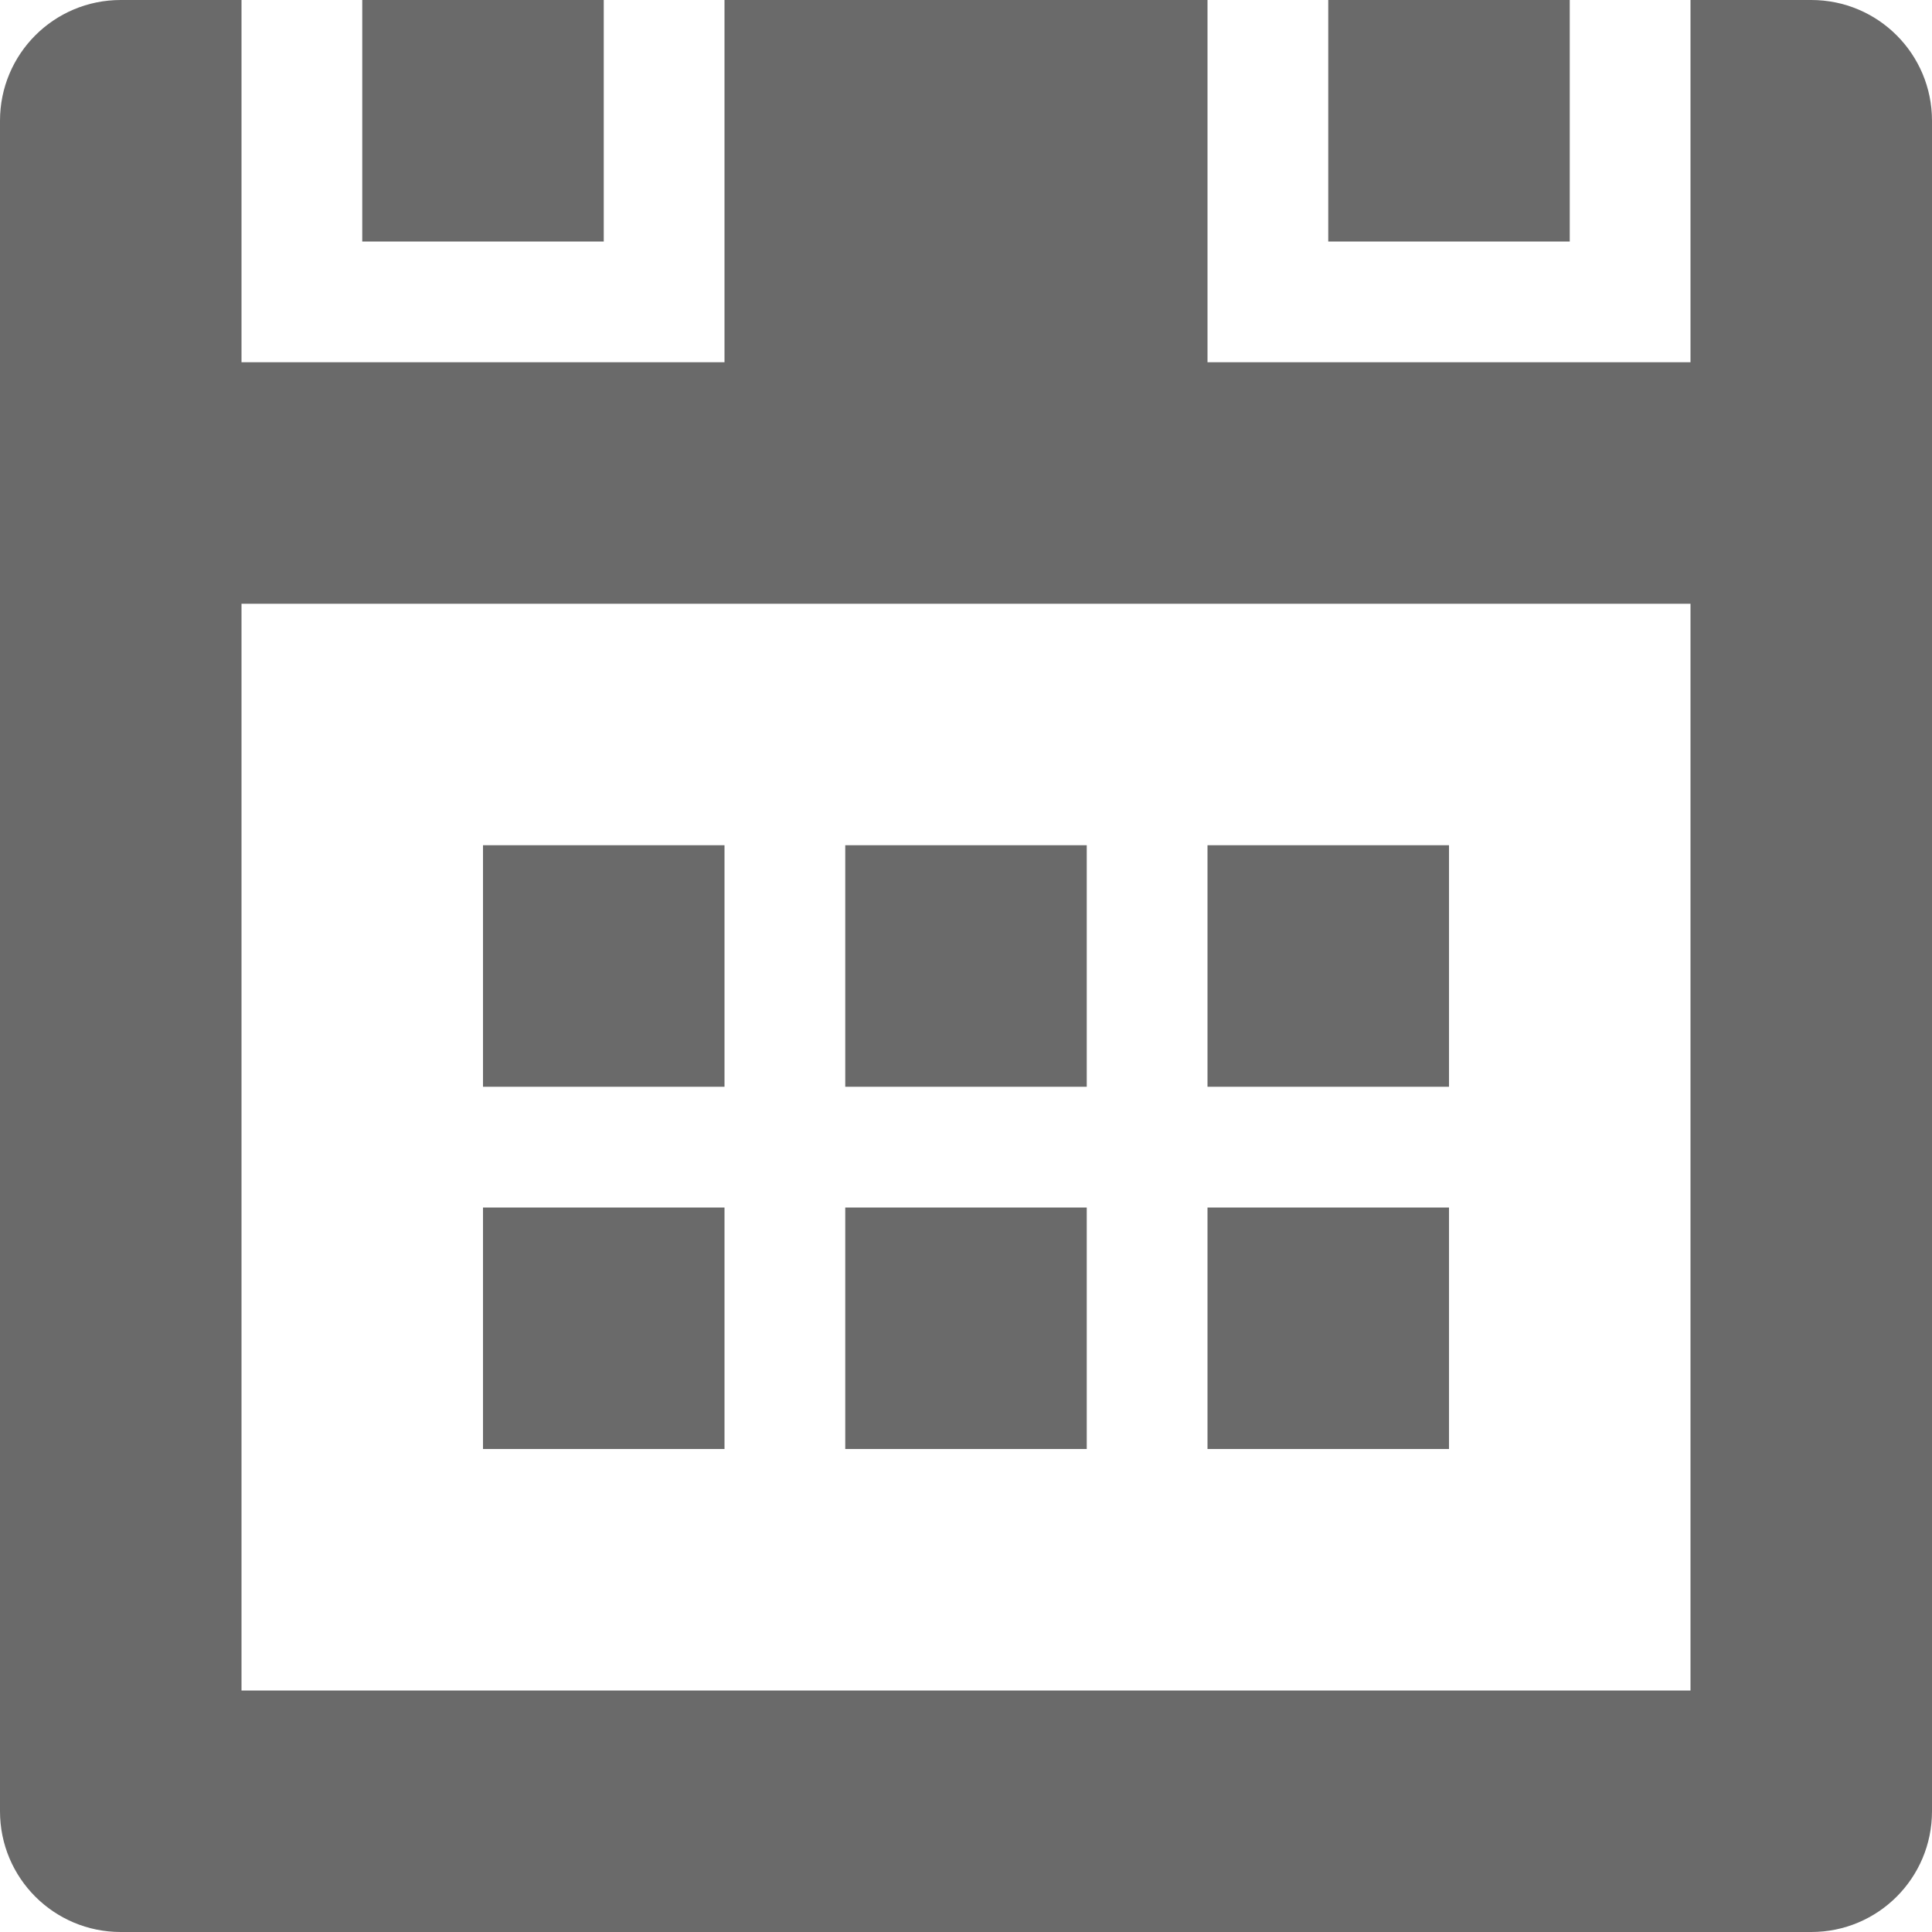 <?xml version="1.0" encoding="utf-8"?>
<!-- Generator: Adobe Illustrator 19.2.1, SVG Export Plug-In . SVG Version: 6.00 Build 0)  -->
<svg version="1.1" id="Layer_1" xmlns="http://www.w3.org/2000/svg" xmlns:xlink="http://www.w3.org/1999/xlink" x="0px" y="0px"
	 viewBox="-41 164.9 512 512" style="enable-background:new -41 164.9 512 512;" xml:space="preserve">
<style type="text/css">
	.st0{fill:#6a6a6a;}
</style>
<g>
	<g>
		<path class="st0" d="M375,164.9h-64v64h64V164.9z M439,164.9h-32v96H279v-96H151v96H23v-96H-9c-17.7,0-32,14.3-32,32v448
			c0,17.7,14.3,32,32,32h448c17.7,0,32-14.3,32-32v-448C471,179.2,456.7,164.9,439,164.9z M407,612.9H23v-288h384V612.9z M119,164.9
			H55v64h64V164.9z M247,388.9h-64v64h64V388.9z M343,388.9h-64v64h64V388.9z M151,484.9H87v64h64V484.9z M151,388.9H87v64h64V388.9
			z M247,484.9h-64v64h64V484.9z M343,484.9h-64v64h64V484.9z"/>
	</g>
</g>
</svg>
